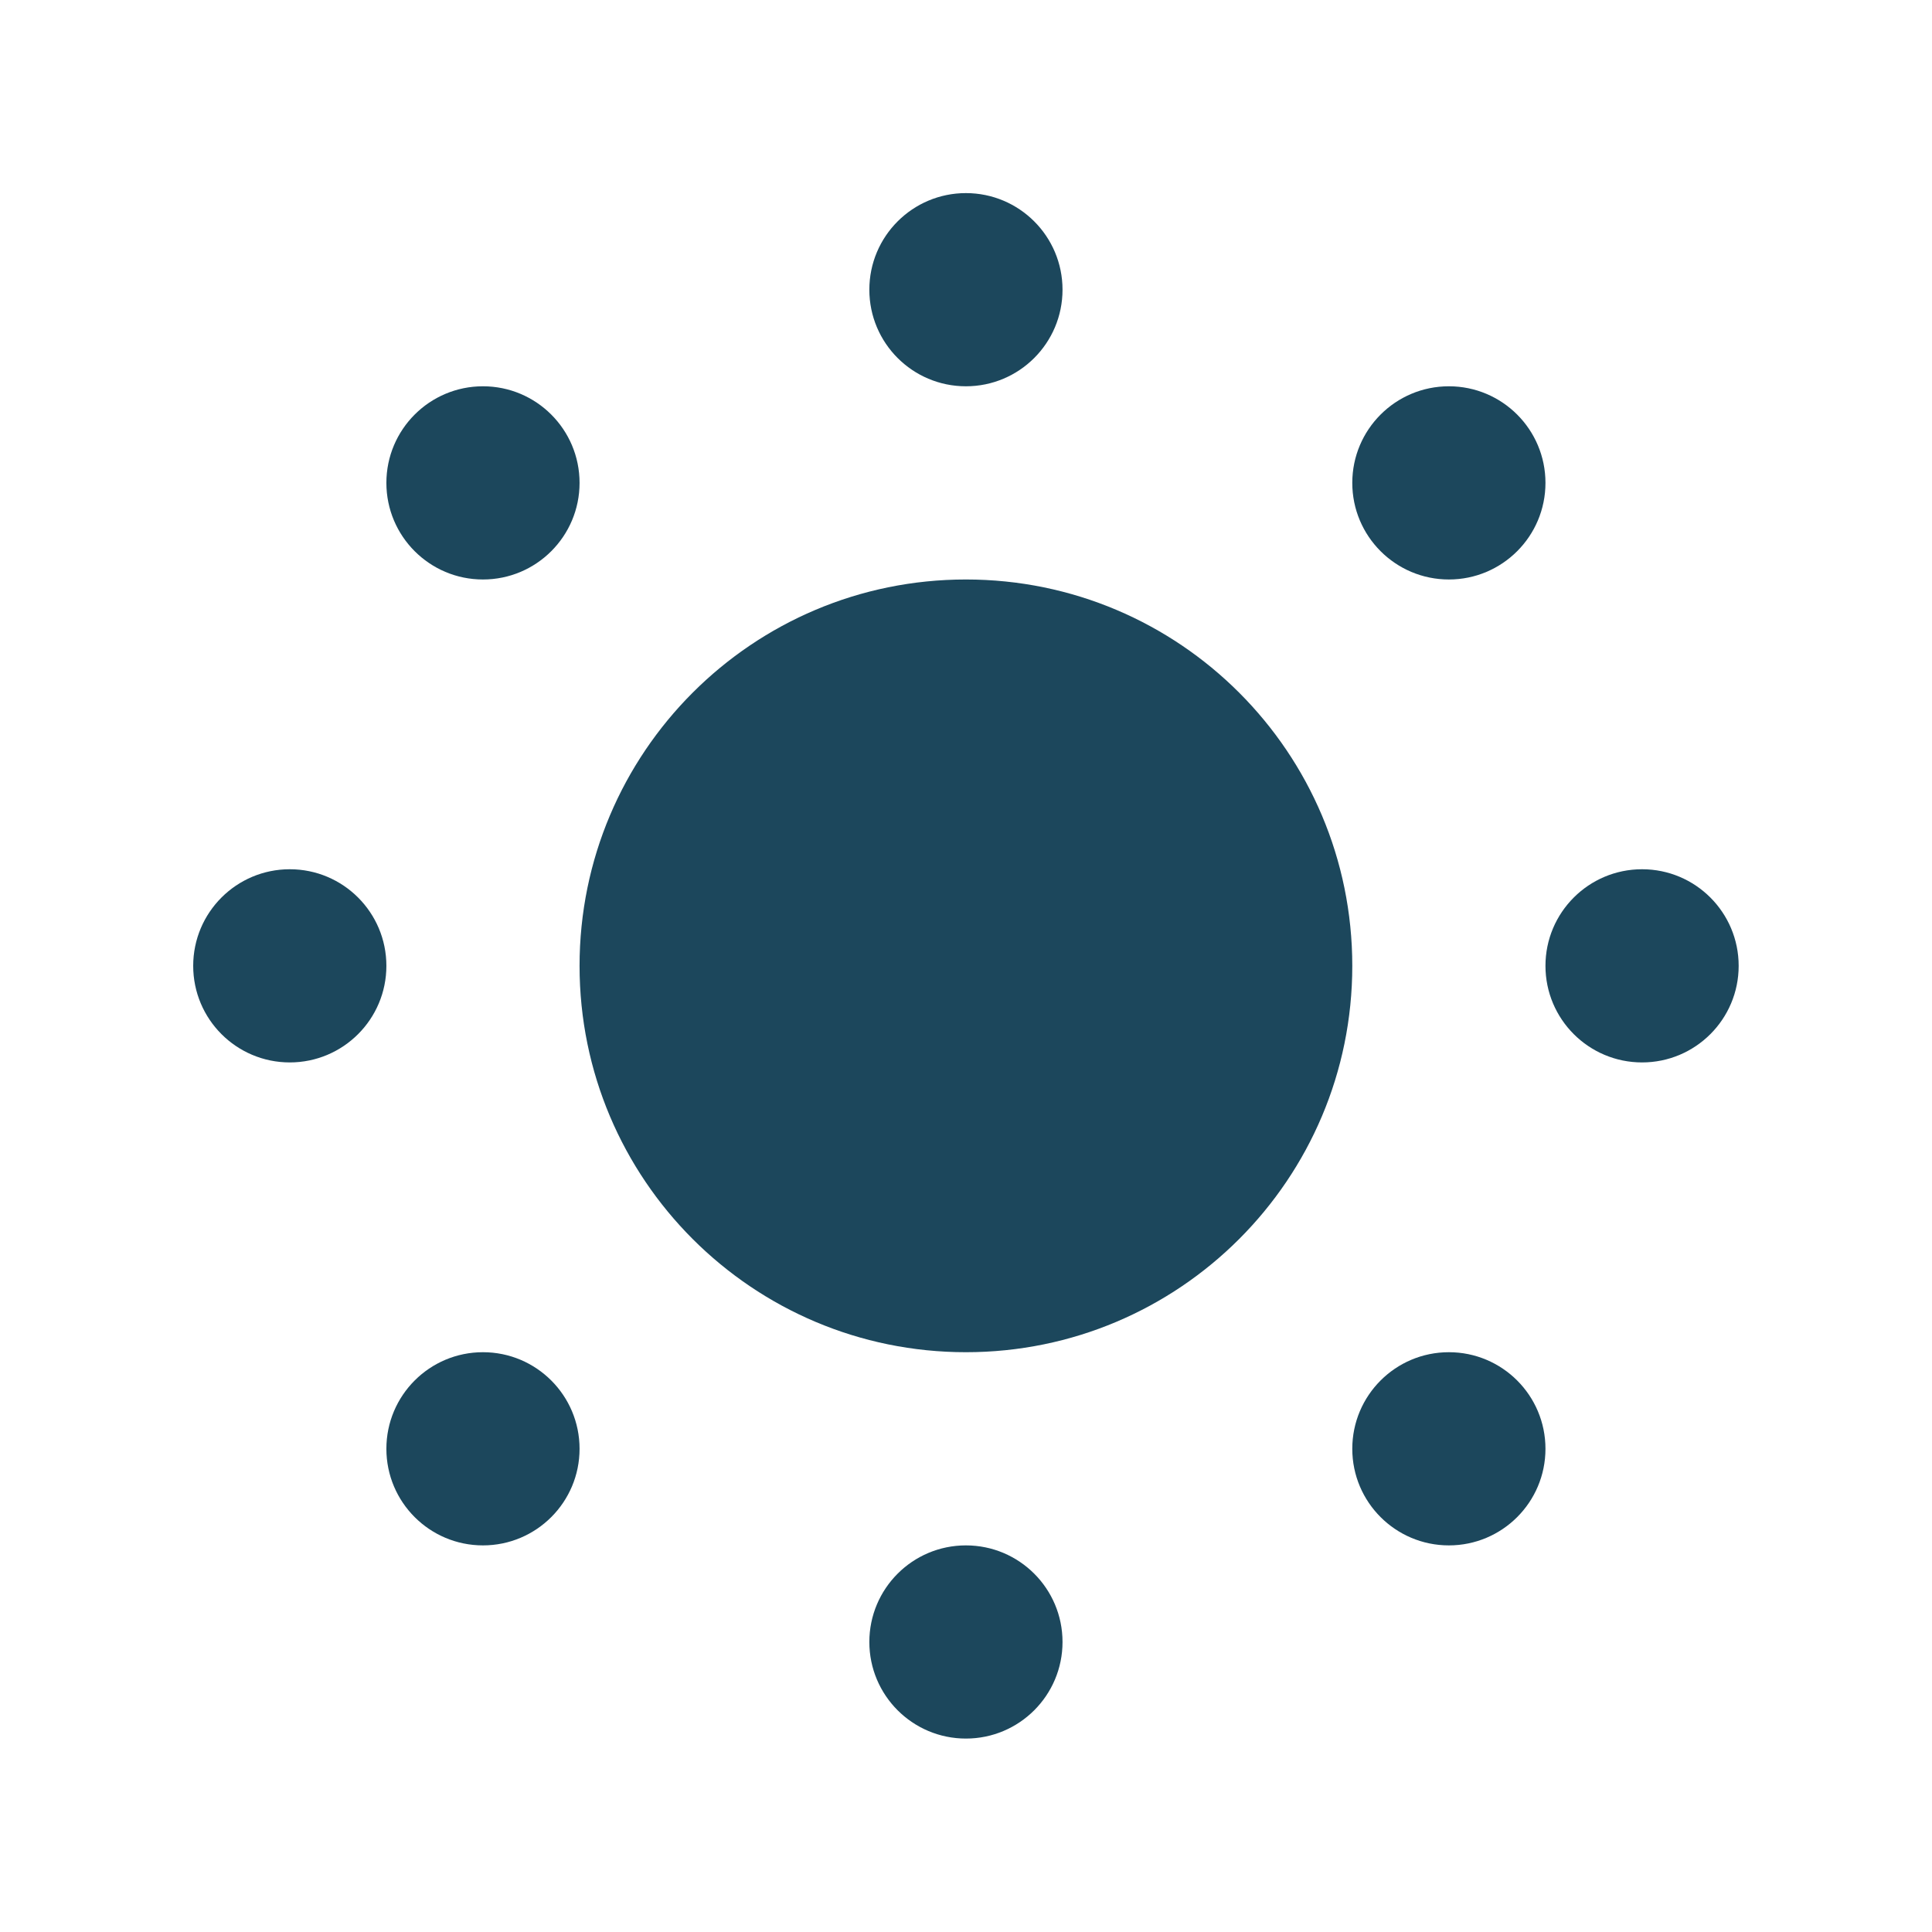 <?xml version="1.0" encoding="UTF-8"?> <svg xmlns="http://www.w3.org/2000/svg" viewBox="0 0 100.00 100.00" data-guides="{&quot;vertical&quot;:[],&quot;horizontal&quot;:[]}"><defs></defs><path fill="#1c475c" stroke="" fill-opacity="1" stroke-width="0.5" stroke-opacity="0" color="rgb(51, 51, 51)" fill-rule="evenodd" id="tSvg9c33282c" title="Path 1" d="M29.998 49.992C29.998 38.946 38.95 29.994 49.996 29.994C61.042 29.994 69.994 38.946 69.994 49.992C69.994 61.038 61.042 69.99 49.996 69.99C38.95 69.99 29.998 61.038 29.998 49.992Z"></path><path fill="#1c475c" stroke="" fill-opacity="1" stroke-width="0.5" stroke-opacity="0" color="rgb(51, 51, 51)" fill-rule="evenodd" id="tSvg92846bf81d" title="Path 2" d="M69.994 74.99C69.994 72.228 72.233 69.99 74.994 69.99C77.755 69.99 79.993 72.228 79.993 74.99C79.993 77.751 77.755 79.989 74.994 79.989C72.233 79.989 69.994 77.751 69.994 74.99Z"></path><path fill="#1c475c" stroke="" fill-opacity="1" stroke-width="0.5" stroke-opacity="0" color="rgb(51, 51, 51)" fill-rule="evenodd" id="tSvgec8af1a38e" title="Path 3" d="M19.999 24.994C19.999 22.233 22.237 19.994 24.998 19.994C27.76 19.994 29.998 22.233 29.998 24.994C29.998 27.755 27.76 29.994 24.998 29.994C22.237 29.994 19.999 27.755 19.999 24.994Z"></path><path fill="#1c475c" stroke="" fill-opacity="1" stroke-width="0.5" stroke-opacity="0" color="rgb(51, 51, 51)" fill-rule="evenodd" id="tSvg189b09f55e5" title="Path 4" d="M69.994 24.994C69.994 22.233 72.233 19.994 74.994 19.994C77.755 19.994 79.993 22.233 79.993 24.994C79.993 27.755 77.755 29.994 74.994 29.994C72.233 29.994 69.994 27.755 69.994 24.994Z"></path><path fill="#1c475c" stroke="" fill-opacity="1" stroke-width="0.5" stroke-opacity="0" color="rgb(51, 51, 51)" fill-rule="evenodd" id="tSvg17bb94a326" title="Path 5" d="M19.999 74.99C19.999 72.228 22.237 69.99 24.998 69.99C27.76 69.99 29.998 72.228 29.998 74.99C29.998 77.751 27.76 79.989 24.998 79.989C22.237 79.989 19.999 77.751 19.999 74.99Z"></path><path fill="#1c475c" stroke="" fill-opacity="1" stroke-width="0.5" stroke-opacity="0" color="rgb(51, 51, 51)" fill-rule="evenodd" id="tSvg8a16bb1633" title="Path 6" d="M44.997 14.995C44.997 12.233 47.235 9.995 49.996 9.995C52.758 9.995 54.996 12.233 54.996 14.995C54.996 17.756 52.758 19.994 49.996 19.994C47.235 19.994 44.997 17.756 44.997 14.995Z"></path><path fill="#1c475c" stroke="" fill-opacity="1" stroke-width="0.5" stroke-opacity="0" color="rgb(51, 51, 51)" fill-rule="evenodd" id="tSvg1470c958014" title="Path 7" d="M79.993 49.992C79.993 47.23 82.232 44.992 84.993 44.992C87.755 44.992 89.993 47.23 89.993 49.992C89.993 52.753 87.755 54.991 84.993 54.991C82.232 54.991 79.993 52.753 79.993 49.992Z"></path><path fill="#1c475c" stroke="" fill-opacity="1" stroke-width="0.5" stroke-opacity="0" color="rgb(51, 51, 51)" fill-rule="evenodd" id="tSvg398b4ab0dc" title="Path 8" d="M44.997 84.989C44.997 82.227 47.235 79.989 49.996 79.989C52.758 79.989 54.996 82.227 54.996 84.989C54.996 87.75 52.758 89.988 49.996 89.988C47.235 89.988 44.997 87.75 44.997 84.989Z"></path><path fill="#1c475c" stroke="" fill-opacity="1" stroke-width="0.5" stroke-opacity="0" color="rgb(51, 51, 51)" fill-rule="evenodd" id="tSvga691a34528" title="Path 9" d="M10 49.992C10 47.23 12.238 44.992 14.999 44.992C17.761 44.992 19.999 47.23 19.999 49.992C19.999 52.753 17.761 54.991 14.999 54.991C12.238 54.991 10 52.753 10 49.992Z"></path></svg> 